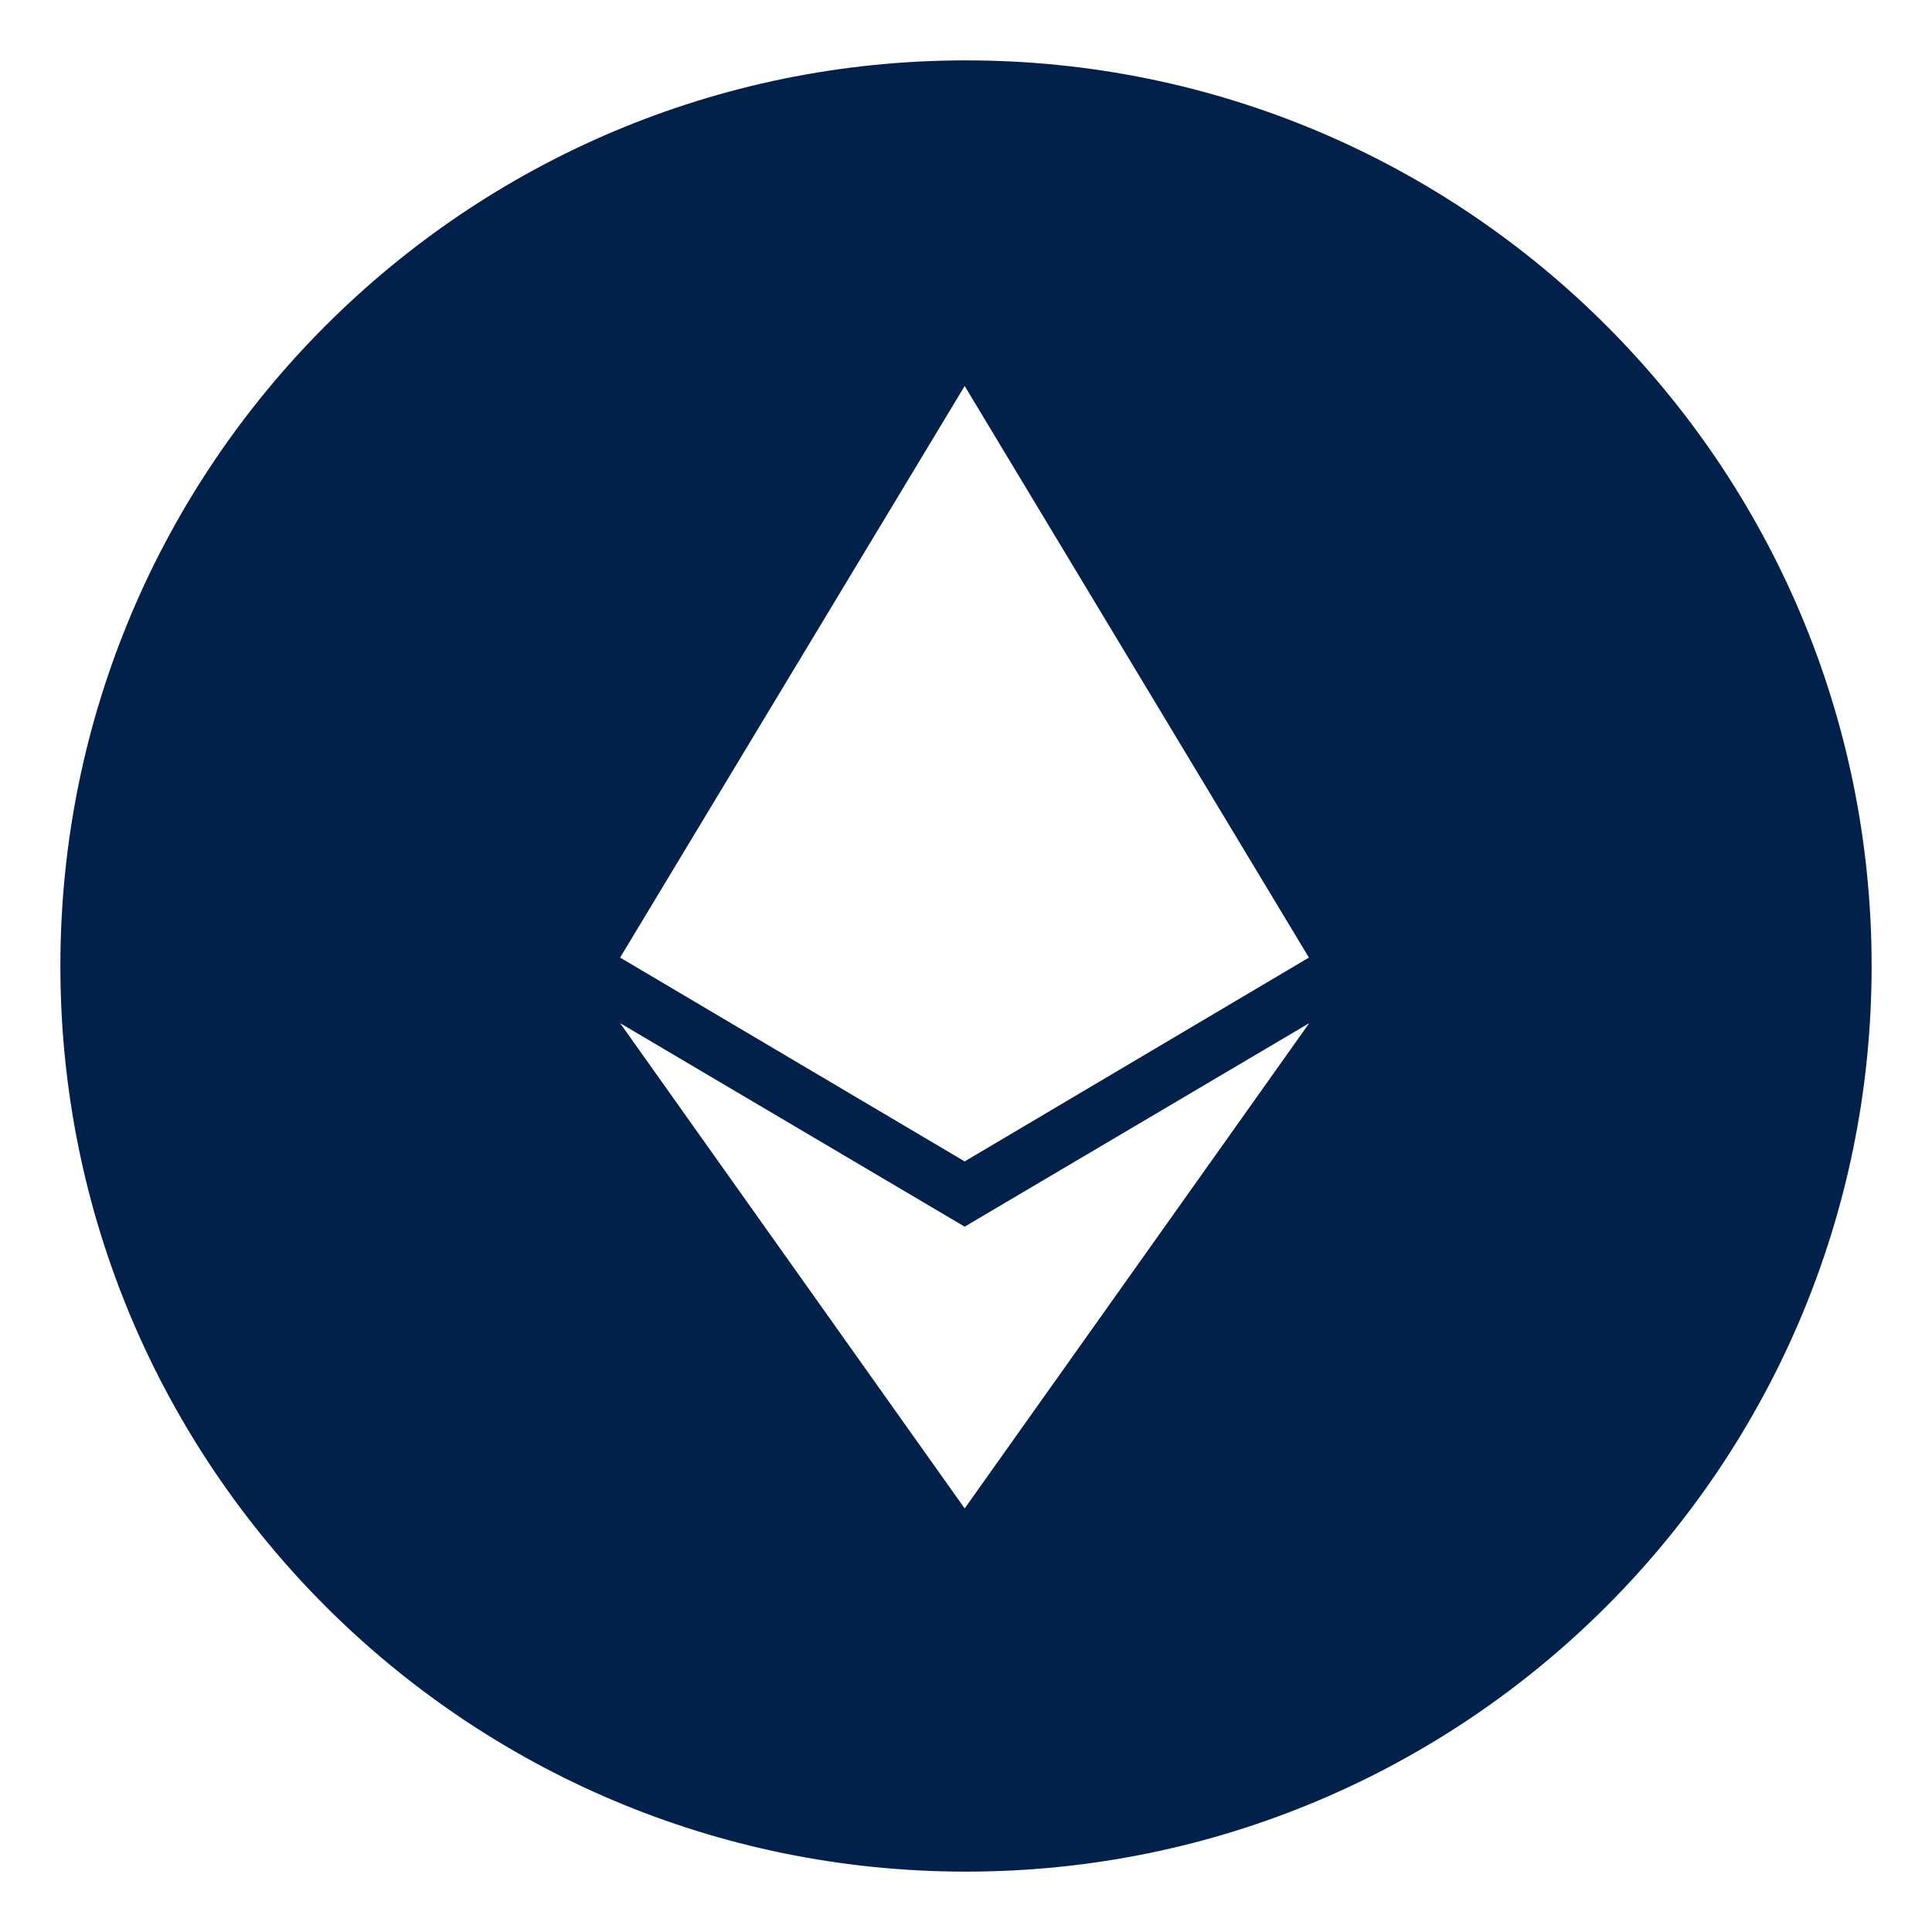 <svg width="64" height="64" viewBox="0 0 64 64" fill="none" xmlns="http://www.w3.org/2000/svg">
<path fill-rule="evenodd" clip-rule="evenodd" d="M62 32C62 48.569 48.569 62 32 62C15.431 62 2 48.569 2 32C2 15.431 15.431 2 32 2C48.569 2 62 15.431 62 32ZM31.956 38.473L20.542 31.721L31.956 12.787L43.359 31.721L31.956 38.473ZM31.956 49.969L20.542 33.893L31.956 40.635L43.37 33.893L31.956 49.969Z" fill="#01214B"/>
</svg>
